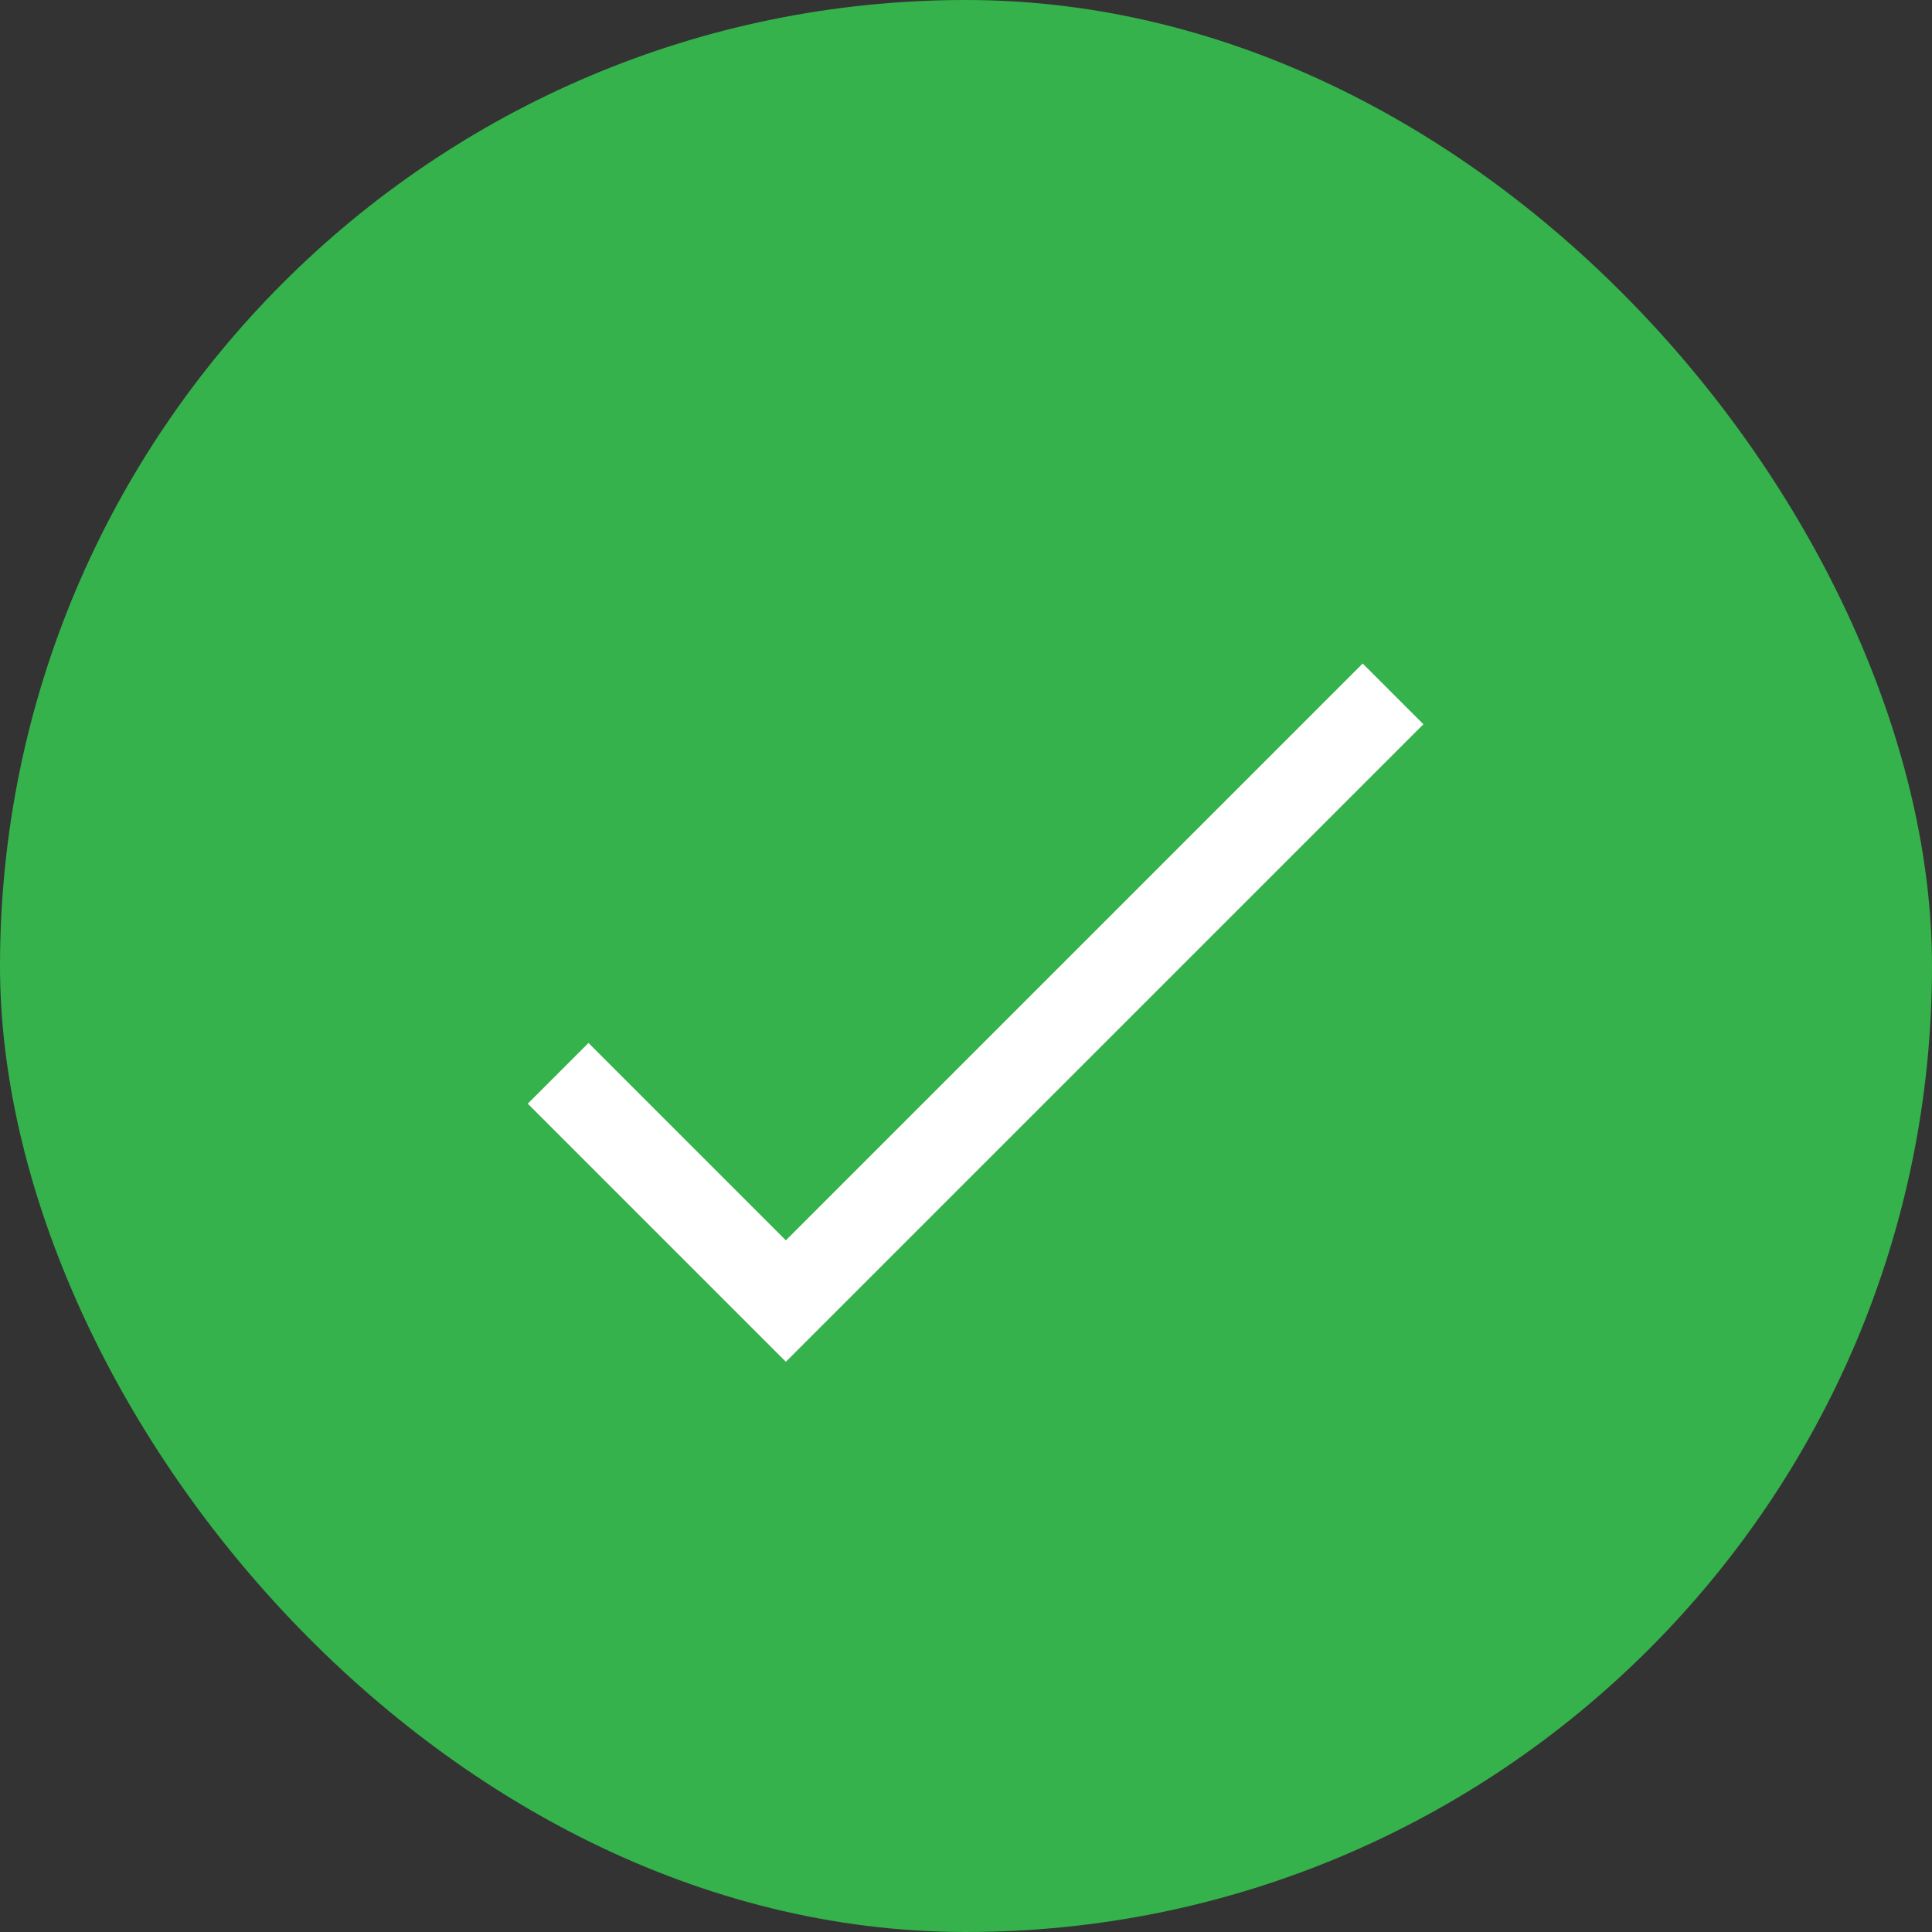 <svg width="90" height="90" viewBox="0 0 90 90" fill="none" xmlns="http://www.w3.org/2000/svg">
<rect x="0" y="0" width="90" height="90" fill="#333333" stroke="none"/>
<rect width="90" height="90" rx="45" fill="#35b24b"/>
<path d="M26 50L36.608 60.608L64.893 32.324" stroke="white" stroke-width="4"/>
</svg>
